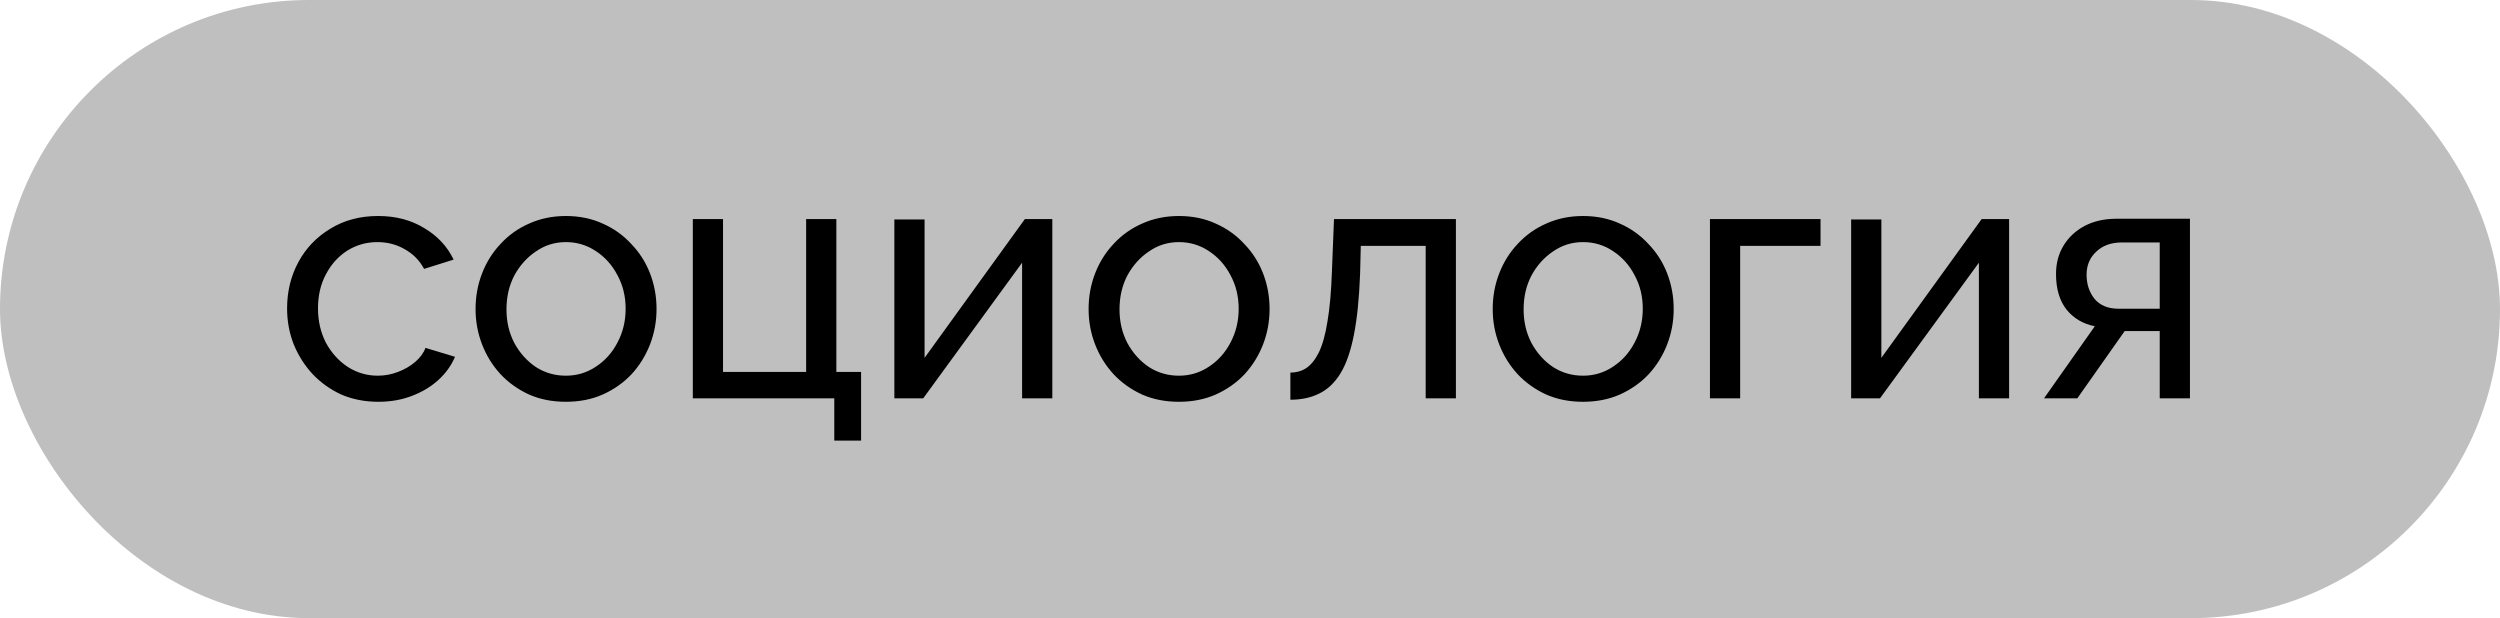<?xml version="1.0" encoding="UTF-8"?> <svg xmlns="http://www.w3.org/2000/svg" width="182" height="45" viewBox="0 0 182 45" fill="none"><rect width="182" height="45" rx="22.5" fill="#BFBFBF"></rect><path d="M27.55 29.25C26.567 29.25 25.667 29.075 24.85 28.725C24.05 28.358 23.35 27.858 22.75 27.225C22.167 26.592 21.708 25.867 21.375 25.05C21.058 24.233 20.9 23.367 20.9 22.45C20.9 21.217 21.175 20.092 21.725 19.075C22.275 18.058 23.05 17.25 24.05 16.65C25.05 16.033 26.208 15.725 27.525 15.725C28.808 15.725 29.925 16.017 30.875 16.6C31.842 17.167 32.558 17.933 33.025 18.9L30.875 19.575C30.542 18.958 30.075 18.483 29.475 18.15C28.875 17.8 28.208 17.625 27.475 17.625C26.675 17.625 25.942 17.833 25.275 18.25C24.625 18.667 24.108 19.242 23.725 19.975C23.342 20.692 23.15 21.517 23.15 22.45C23.15 23.367 23.342 24.2 23.725 24.95C24.125 25.683 24.65 26.267 25.3 26.7C25.967 27.133 26.7 27.35 27.5 27.35C28.017 27.35 28.508 27.258 28.975 27.075C29.458 26.892 29.875 26.65 30.225 26.35C30.592 26.033 30.842 25.692 30.975 25.325L33.125 25.975C32.858 26.608 32.45 27.175 31.9 27.675C31.367 28.158 30.725 28.542 29.975 28.825C29.242 29.108 28.433 29.25 27.55 29.25ZM41.196 29.25C40.212 29.25 39.321 29.075 38.521 28.725C37.721 28.358 37.029 27.867 36.446 27.25C35.862 26.617 35.412 25.892 35.096 25.075C34.779 24.258 34.621 23.4 34.621 22.5C34.621 21.583 34.779 20.717 35.096 19.9C35.412 19.083 35.862 18.367 36.446 17.75C37.029 17.117 37.721 16.625 38.521 16.275C39.337 15.908 40.229 15.725 41.196 15.725C42.179 15.725 43.071 15.908 43.871 16.275C44.671 16.625 45.362 17.117 45.946 17.75C46.546 18.367 47.004 19.083 47.321 19.9C47.637 20.717 47.796 21.583 47.796 22.5C47.796 23.4 47.637 24.258 47.321 25.075C47.004 25.892 46.554 26.617 45.971 27.25C45.387 27.867 44.687 28.358 43.871 28.725C43.071 29.075 42.179 29.25 41.196 29.25ZM36.871 22.525C36.871 23.425 37.062 24.242 37.446 24.975C37.846 25.708 38.371 26.292 39.021 26.725C39.671 27.142 40.396 27.35 41.196 27.35C41.996 27.35 42.721 27.133 43.371 26.7C44.037 26.267 44.562 25.683 44.946 24.95C45.346 24.2 45.546 23.375 45.546 22.475C45.546 21.575 45.346 20.758 44.946 20.025C44.562 19.292 44.037 18.708 43.371 18.275C42.721 17.842 41.996 17.625 41.196 17.625C40.396 17.625 39.671 17.85 39.021 18.3C38.371 18.733 37.846 19.317 37.446 20.05C37.062 20.783 36.871 21.608 36.871 22.525ZM60.736 32.075V29H50.437V15.95H52.636V27.075H58.687V15.95H60.886V27.075H62.687V32.075H60.736ZM65.109 29V15.975H67.309V26.05L74.609 15.95H76.609V29H74.409V19.125L67.209 29H65.109ZM85.825 29.25C84.841 29.25 83.95 29.075 83.15 28.725C82.35 28.358 81.658 27.867 81.075 27.25C80.491 26.617 80.041 25.892 79.725 25.075C79.408 24.258 79.25 23.4 79.25 22.5C79.25 21.583 79.408 20.717 79.725 19.9C80.041 19.083 80.491 18.367 81.075 17.75C81.658 17.117 82.35 16.625 83.15 16.275C83.966 15.908 84.858 15.725 85.825 15.725C86.808 15.725 87.7 15.908 88.5 16.275C89.3 16.625 89.991 17.117 90.575 17.75C91.175 18.367 91.633 19.083 91.95 19.9C92.266 20.717 92.425 21.583 92.425 22.5C92.425 23.4 92.266 24.258 91.95 25.075C91.633 25.892 91.183 26.617 90.6 27.25C90.016 27.867 89.316 28.358 88.5 28.725C87.7 29.075 86.808 29.25 85.825 29.25ZM81.5 22.525C81.5 23.425 81.691 24.242 82.075 24.975C82.475 25.708 83 26.292 83.65 26.725C84.3 27.142 85.025 27.35 85.825 27.35C86.625 27.35 87.35 27.133 88 26.7C88.666 26.267 89.191 25.683 89.575 24.95C89.975 24.2 90.175 23.375 90.175 22.475C90.175 21.575 89.975 20.758 89.575 20.025C89.191 19.292 88.666 18.708 88 18.275C87.35 17.842 86.625 17.625 85.825 17.625C85.025 17.625 84.3 17.85 83.65 18.3C83 18.733 82.475 19.317 82.075 20.05C81.691 20.783 81.5 21.608 81.5 22.525ZM93.94 29.1V27.125C94.374 27.125 94.757 27.017 95.09 26.8C95.44 26.567 95.749 26.183 96.015 25.65C96.282 25.1 96.49 24.35 96.64 23.4C96.807 22.433 96.915 21.208 96.965 19.725L97.115 15.95H105.99V29H103.79V17.9H99.065L99.015 19.925C98.949 21.708 98.799 23.192 98.565 24.375C98.332 25.558 98.007 26.492 97.59 27.175C97.174 27.858 96.657 28.35 96.04 28.65C95.44 28.95 94.74 29.1 93.94 29.1ZM115.244 29.25C114.26 29.25 113.369 29.075 112.569 28.725C111.769 28.358 111.077 27.867 110.494 27.25C109.91 26.617 109.46 25.892 109.144 25.075C108.827 24.258 108.669 23.4 108.669 22.5C108.669 21.583 108.827 20.717 109.144 19.9C109.46 19.083 109.91 18.367 110.494 17.75C111.077 17.117 111.769 16.625 112.569 16.275C113.385 15.908 114.277 15.725 115.244 15.725C116.227 15.725 117.119 15.908 117.919 16.275C118.719 16.625 119.41 17.117 119.994 17.75C120.594 18.367 121.052 19.083 121.369 19.9C121.685 20.717 121.844 21.583 121.844 22.5C121.844 23.4 121.685 24.258 121.369 25.075C121.052 25.892 120.602 26.617 120.019 27.25C119.435 27.867 118.735 28.358 117.919 28.725C117.119 29.075 116.227 29.25 115.244 29.25ZM110.919 22.525C110.919 23.425 111.11 24.242 111.494 24.975C111.894 25.708 112.419 26.292 113.069 26.725C113.719 27.142 114.444 27.35 115.244 27.35C116.044 27.35 116.769 27.133 117.419 26.7C118.085 26.267 118.61 25.683 118.994 24.95C119.394 24.2 119.594 23.375 119.594 22.475C119.594 21.575 119.394 20.758 118.994 20.025C118.61 19.292 118.085 18.708 117.419 18.275C116.769 17.842 116.044 17.625 115.244 17.625C114.444 17.625 113.719 17.85 113.069 18.3C112.419 18.733 111.894 19.317 111.494 20.05C111.11 20.783 110.919 21.608 110.919 22.525ZM124.484 29V15.95H132.534V17.9H126.684V29H124.484ZM134.763 29V15.975H136.963V26.05L144.263 15.95H146.263V29H144.063V19.125L136.863 29H134.763ZM148.803 29L152.503 23.75C151.653 23.583 150.97 23.183 150.453 22.55C149.936 21.9 149.678 21.033 149.678 19.95C149.678 19.167 149.861 18.475 150.228 17.875C150.595 17.275 151.103 16.8 151.753 16.45C152.42 16.1 153.195 15.925 154.078 15.925H159.428V29H157.228V24.1H154.678L151.228 29H148.803ZM154.228 22.475H157.228V17.65H154.478C153.695 17.65 153.07 17.875 152.603 18.325C152.136 18.758 151.903 19.317 151.903 20C151.903 20.683 152.095 21.267 152.478 21.75C152.878 22.233 153.461 22.475 154.228 22.475Z" fill="black"></path></svg> 